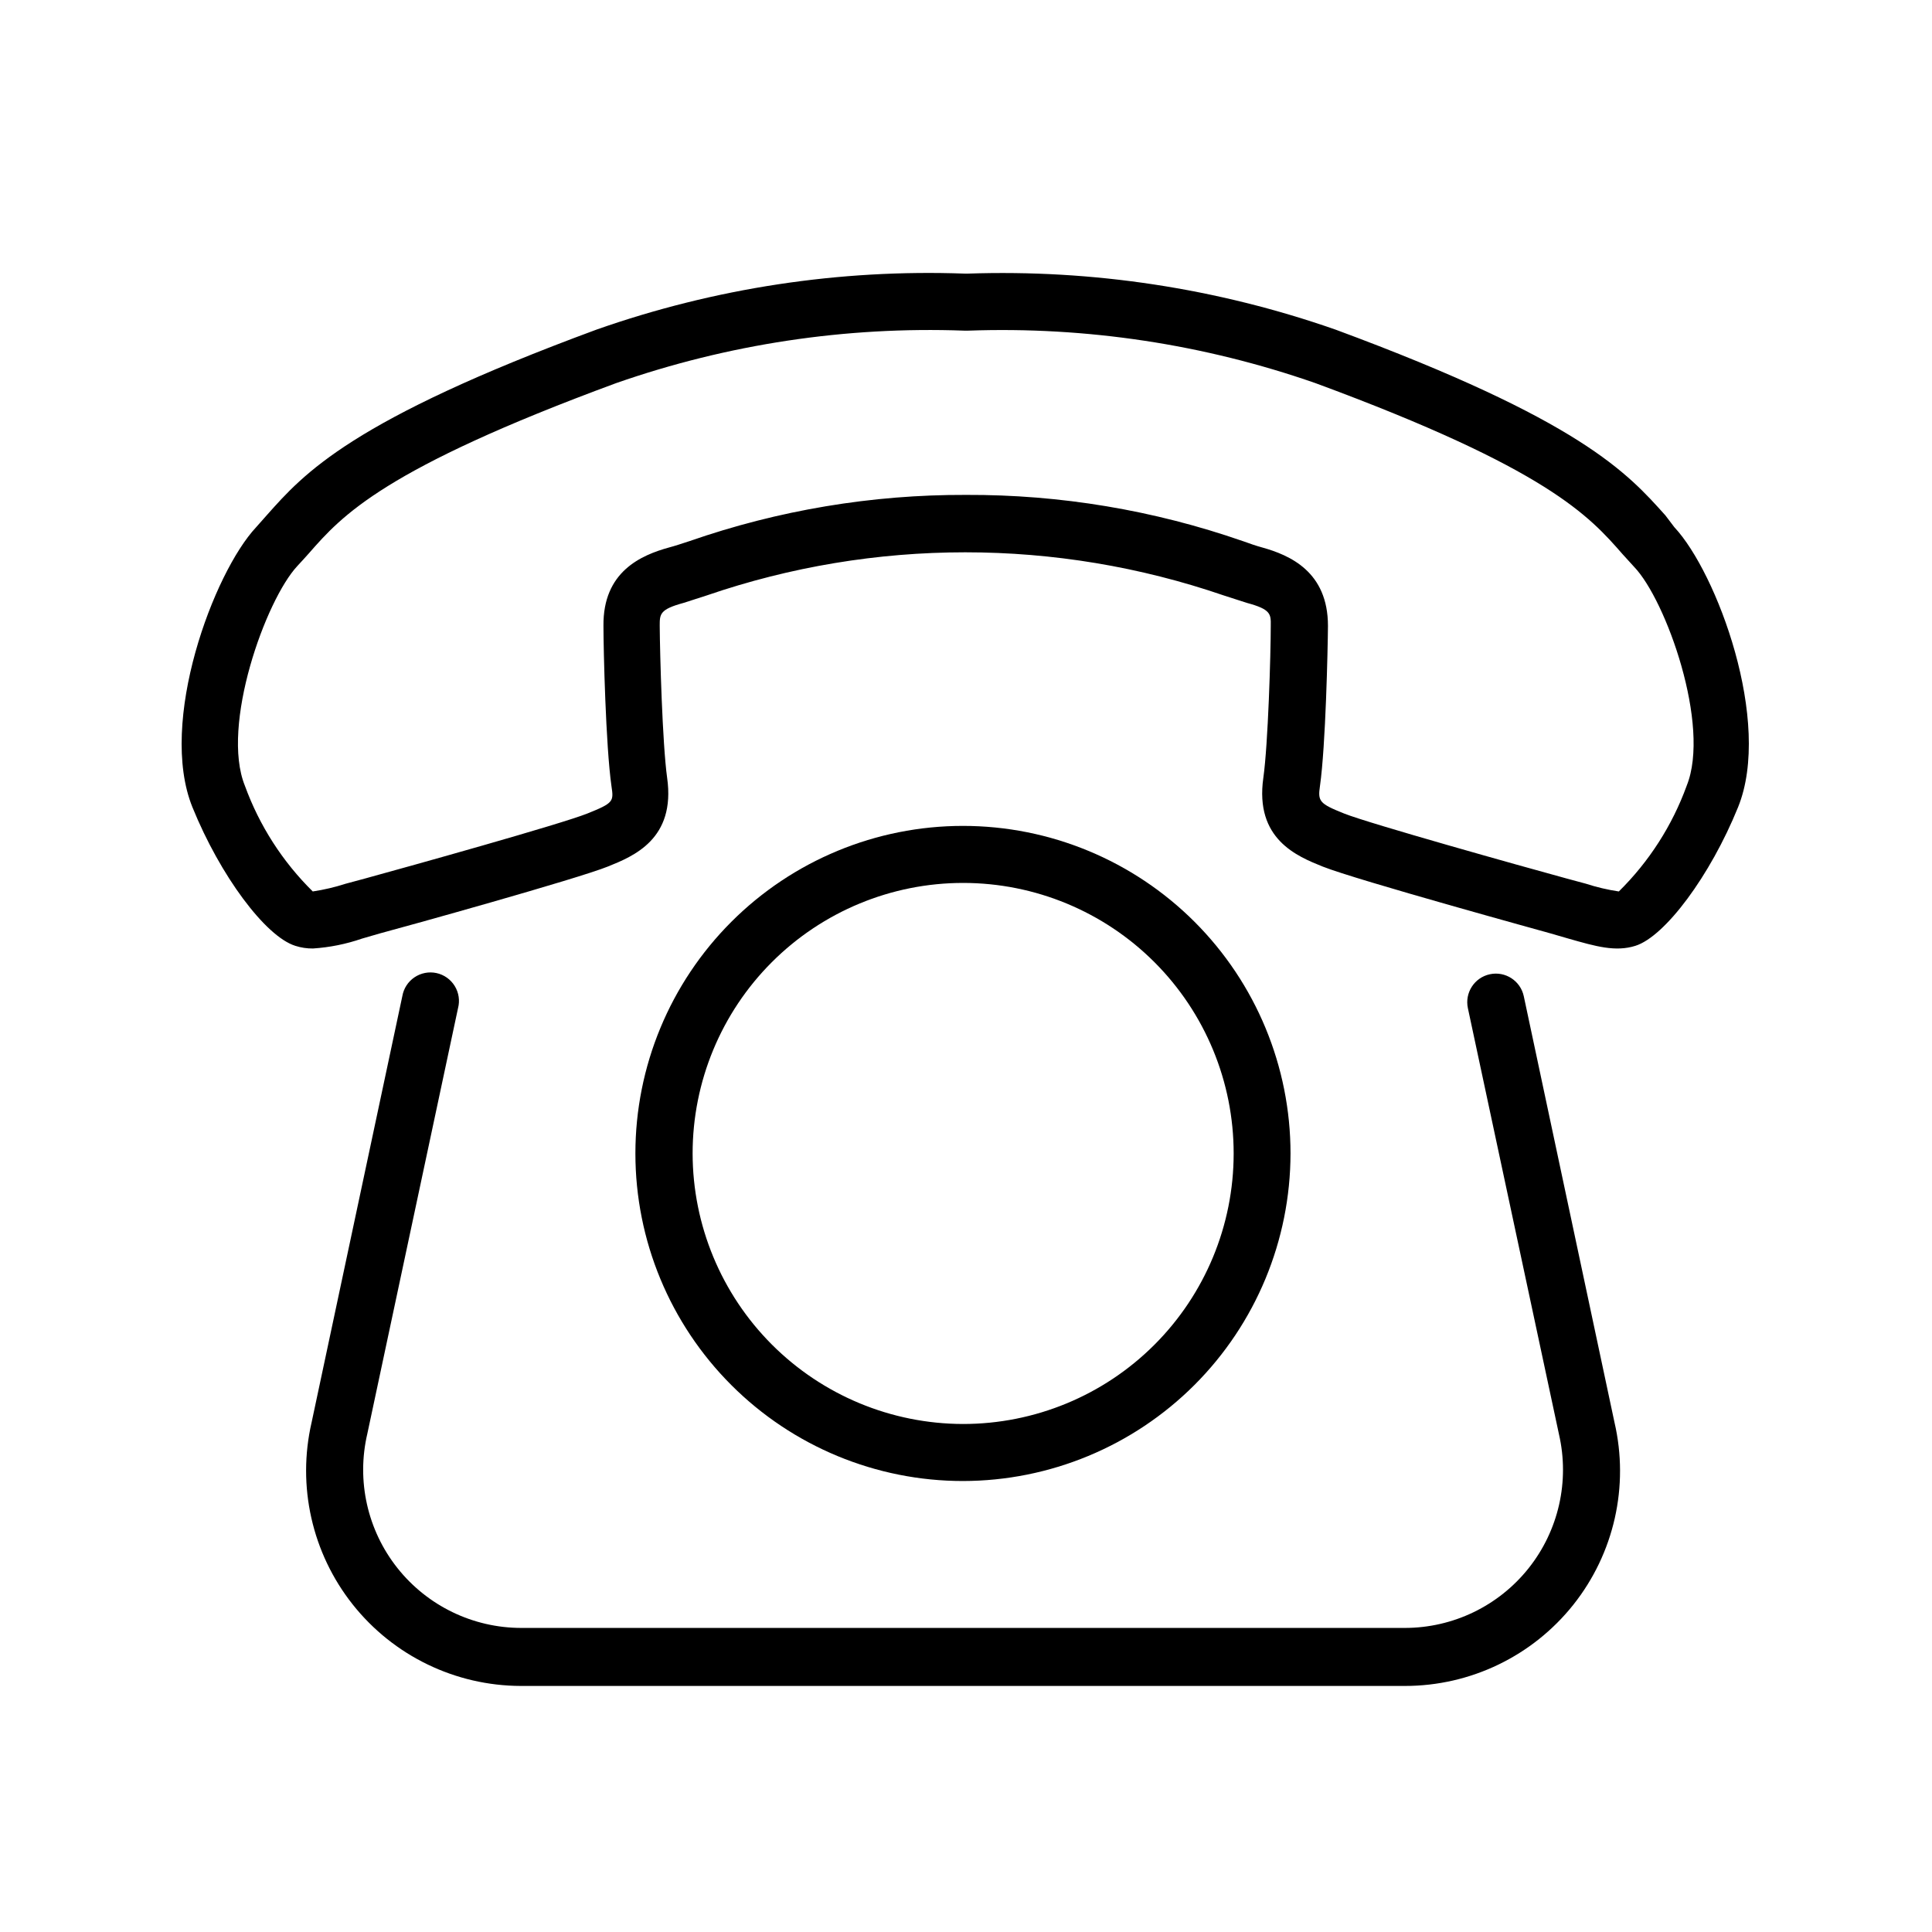<?xml version="1.0" encoding="UTF-8"?>
<!-- The Best Svg Icon site in the world: iconSvg.co, Visit us! https://iconsvg.co -->
<svg fill="#000000" width="800px" height="800px" version="1.1" viewBox="144 144 512 512" xmlns="http://www.w3.org/2000/svg">
 <g>
  <path d="m585.35 280.59c-10.078-11.234-22.371-25.191-87.512-49.273v0.004c-31.25-10.922-64.254-15.945-97.336-14.812h-0.859c-33.133-1.199-66.203 3.824-97.484 14.812-65.141 24.031-77.535 38.039-87.512 49.273l-2.769 3.125c-11.238 11.988-26.051 51.586-16.879 74.207 7.356 18.137 19.348 34.258 27.258 36.727h-0.004c1.516 0.488 3.098 0.727 4.688 0.707 4.43-0.289 8.801-1.172 12.996-2.621l4.684-1.359c6.648-1.762 52.348-14.461 60.457-17.734 6.75-2.719 18.035-7.254 15.719-23.527-1.258-9.07-1.914-32.797-1.965-40.305 0-3.074 0-4.332 6.348-6.047l6.098-1.965c44.406-15.246 92.633-15.246 137.04 0l6.098 1.965c6.398 1.715 6.398 2.973 6.348 6.047 0 7.609-0.707 31.387-1.965 40.305-2.316 16.273 8.969 20.809 15.719 23.527 8.969 3.578 60.156 17.633 60.457 17.734l4.684 1.359c7.254 2.066 12.445 3.578 17.734 1.914 7.859-2.469 19.852-18.59 27.207-36.727 9.168-22.621-5.644-62.219-16.879-74.211zm5.644 71.641-0.004 0.004c-3.84 10.559-9.984 20.125-17.984 28.012-2.977-0.445-5.906-1.137-8.766-2.066l-5.039-1.359c-11.992-3.273-52.445-14.609-58.996-17.23s-7.004-3.223-6.398-7.305c1.512-10.68 2.066-36.172 2.117-42.422 0-14.359-10.078-18.742-17.531-20.809-1.309-0.352-3.125-0.957-5.039-1.664l-0.004 0.004c-23.582-8.203-48.387-12.344-73.352-12.242-24.938-0.09-49.703 4.051-73.254 12.242-2.168 0.707-3.981 1.309-5.34 1.664-7.559 2.066-17.633 6.449-17.48 20.809 0 6.246 0.605 31.738 2.117 42.422 0.605 4.082 0.656 4.484-6.398 7.305-7.055 2.82-47.004 13.957-58.945 17.23l-5.039 1.359-0.004-0.004c-2.863 0.926-5.793 1.617-8.766 2.066-8.004-7.887-14.148-17.453-17.988-28.012-6.449-15.922 5.492-49.223 13.906-58.242 1.008-1.109 2.066-2.215 3.074-3.375 8.816-10.078 19.801-22.371 81.414-45.09 29.602-10.332 60.867-15.047 92.199-13.906h1.16-0.004c31.246-1.109 62.426 3.606 91.945 13.906 61.617 22.723 72.598 35.266 81.414 45.344l3.074 3.375c8.414 8.766 20.355 42.066 13.906 57.988z"/>
  <path d="m265.38 411.18c0.527-1.996 0.211-4.121-0.871-5.875-1.078-1.758-2.832-3-4.848-3.434s-4.125-0.023-5.832 1.137c-1.707 1.156-2.867 2.961-3.211 4.996l-24.031 112.91c-3.91 16.91 0.098 34.684 10.883 48.285 10.785 13.602 27.18 21.547 44.539 21.594h234.27c17.391 0.02 33.84-7.902 44.668-21.516 10.824-13.613 14.84-31.426 10.902-48.363l-24.031-112.91c-0.875-4.09-4.902-6.695-8.992-5.816-4.09 0.875-6.695 4.902-5.82 8.992l24.133 112.9c2.871 12.449-0.09 25.527-8.047 35.523-7.957 9.996-20.035 15.82-32.812 15.816h-234.12c-12.801 0-24.898-5.852-32.848-15.883-7.953-10.031-10.883-23.145-7.961-35.605z"/>
  <path d="m486 449.68c0-23.023-9.148-45.105-25.426-61.383-16.281-16.281-38.359-25.426-61.383-25.426-23.02 0-45.102 9.145-61.379 25.426-16.281 16.277-25.426 38.359-25.426 61.383 0 23.02 9.145 45.102 25.426 61.379 16.277 16.281 38.359 25.426 61.379 25.426 23.016-0.027 45.078-9.18 61.352-25.453 16.273-16.273 25.43-38.34 25.457-61.352zm-158.45 0c0-19.02 7.555-37.258 21.004-50.703 13.449-13.445 31.688-20.996 50.703-20.992 19.02 0.008 37.254 7.566 50.695 21.016 13.445 13.453 20.992 31.695 20.98 50.711-0.008 19.016-7.57 37.25-21.027 50.691-13.453 13.438-31.695 20.98-50.715 20.969-18.996-0.039-37.203-7.609-50.633-21.047-13.426-13.438-20.98-31.648-21.008-50.645z"/>
 </g>
</svg>
